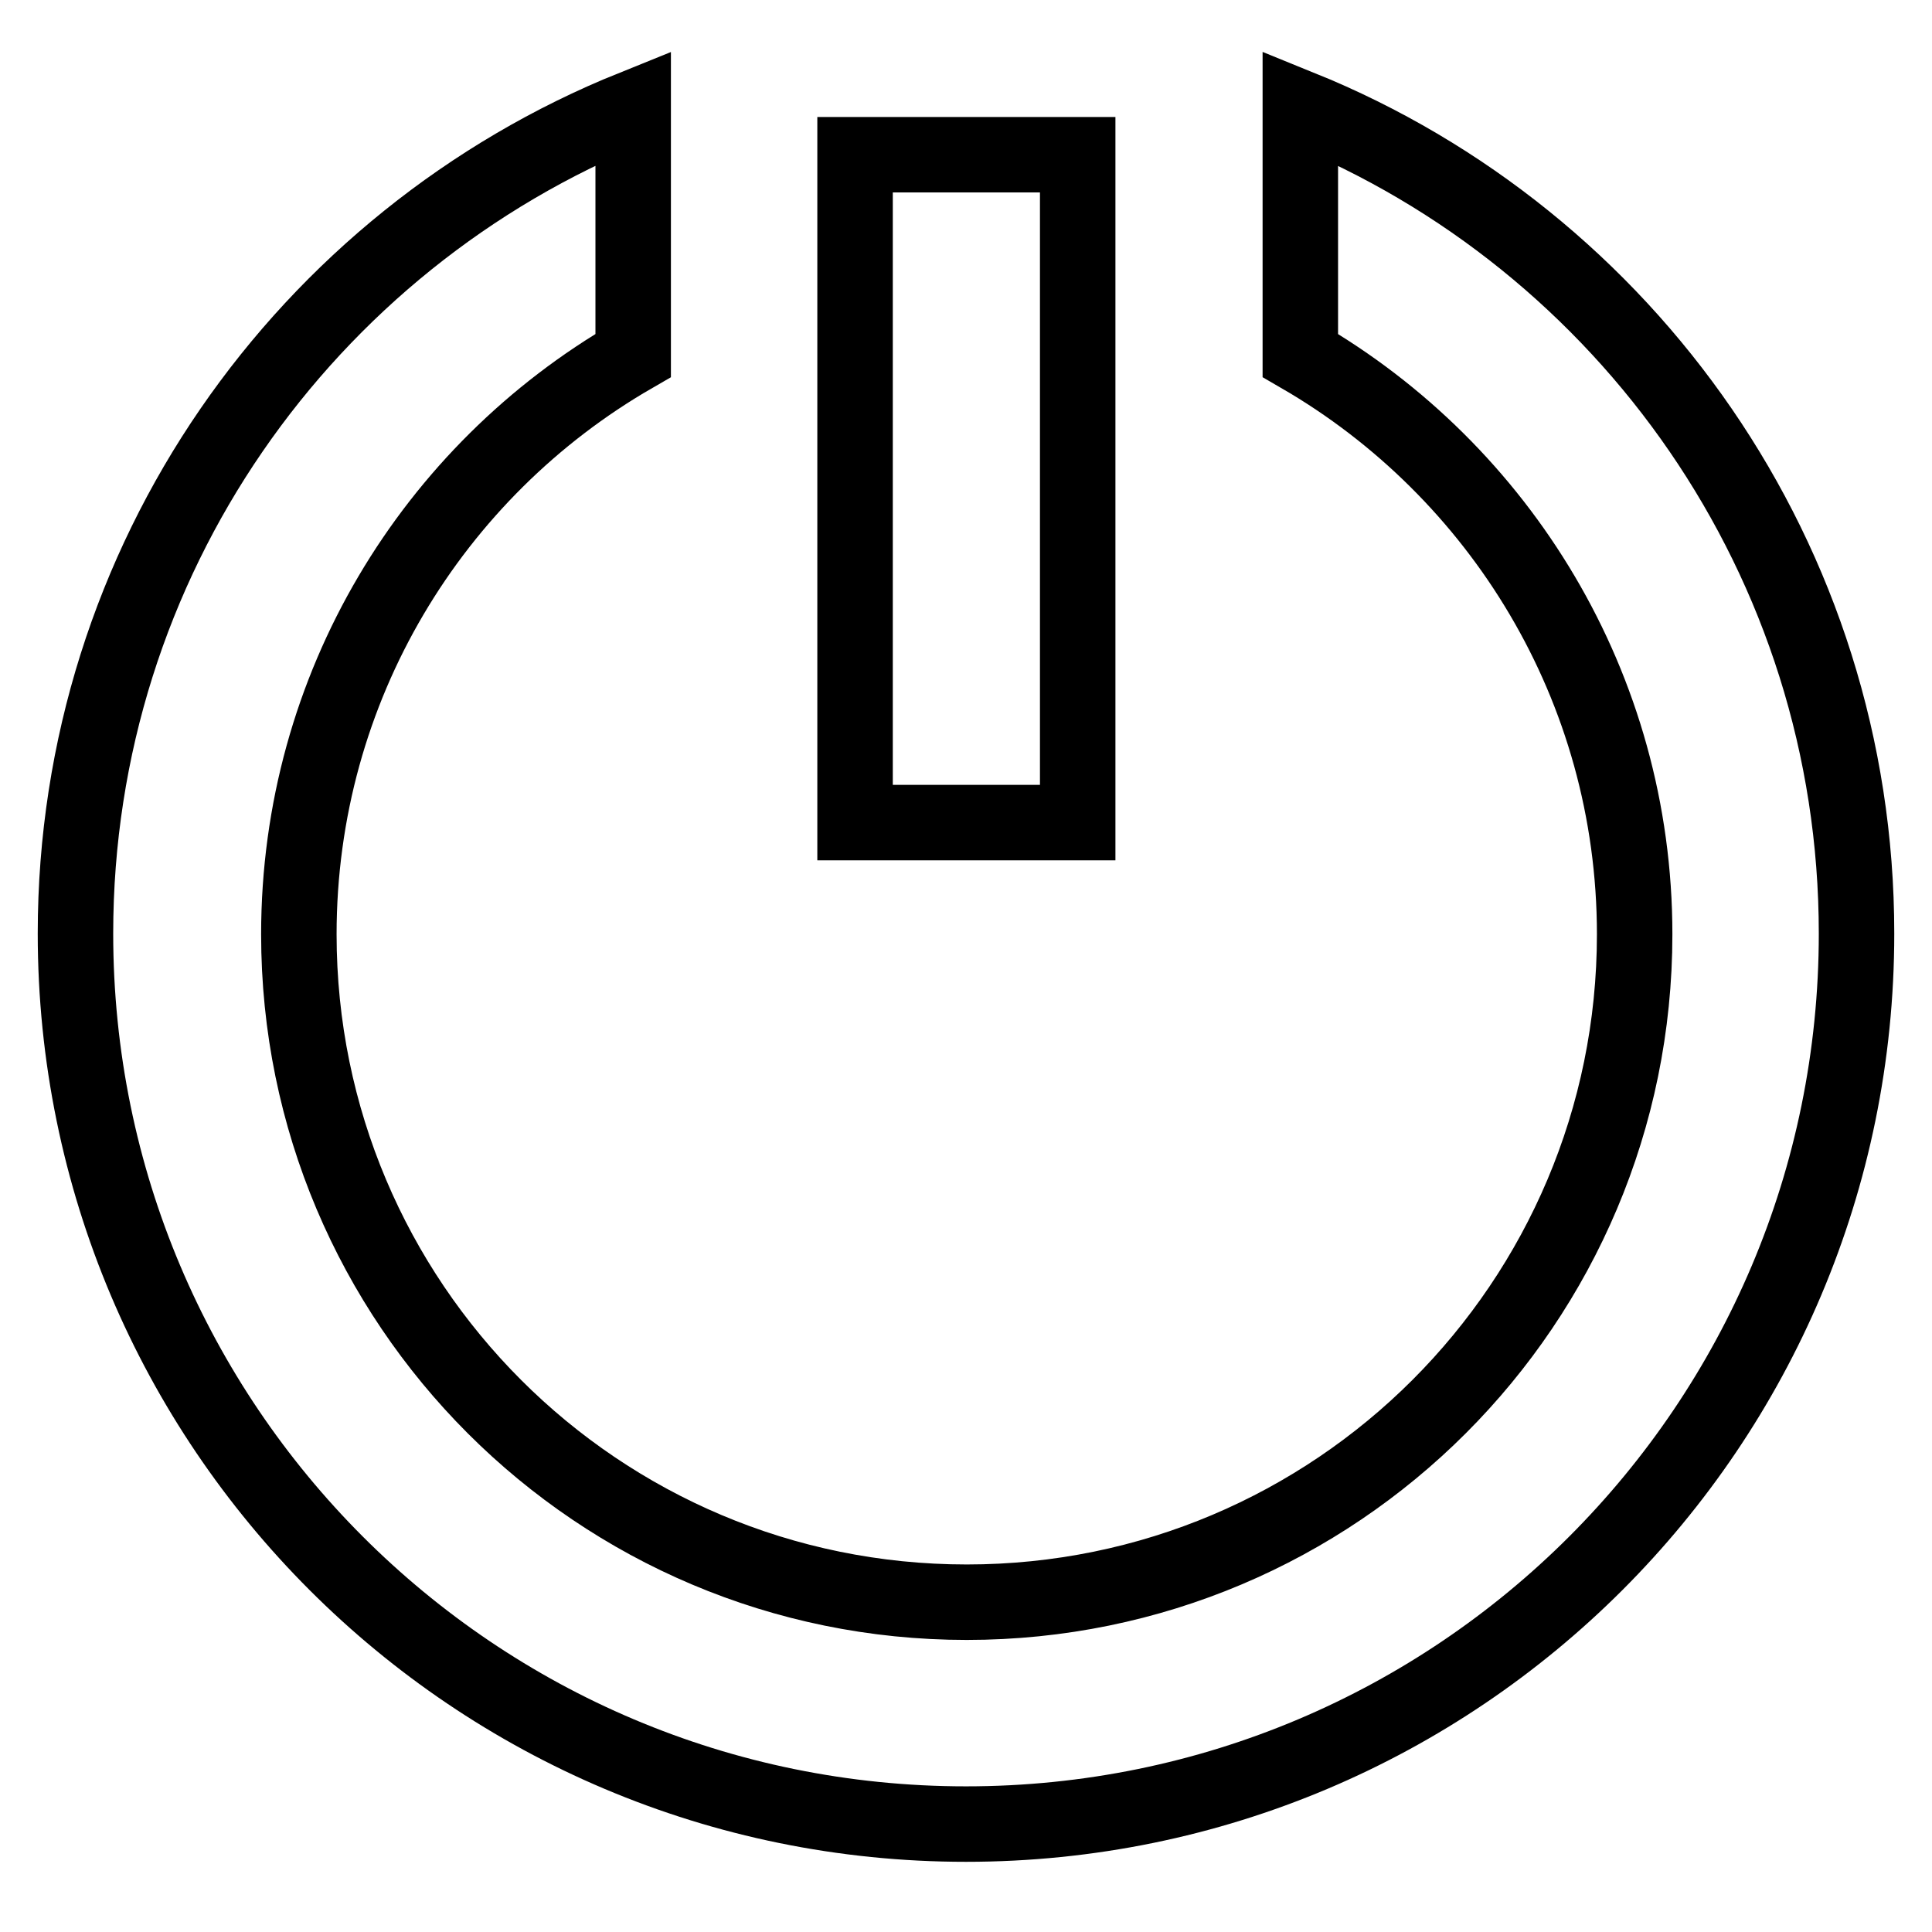 <?xml version="1.0" encoding="utf-8"?>
<!-- Svg Vector Icons : http://www.onlinewebfonts.com/icon -->
<!DOCTYPE svg PUBLIC "-//W3C//DTD SVG 1.1//EN" "http://www.w3.org/Graphics/SVG/1.1/DTD/svg11.dtd">
<svg version="1.1" xmlns="http://www.w3.org/2000/svg" xmlns:xlink="http://www.w3.org/1999/xlink" x="0px" y="0px" viewBox="0 0 256 256" enable-background="new 0 0 256 256" xml:space="preserve">
<g><g><path stroke-width="10" fill-opacity="0" stroke="#000000"  d="M172.3,14.3v32.8c26.4,15.3,44.3,43.9,44.3,76.7c0,48.9-39.6,88.5-88.5,88.5c-48.9,0-88.5-39.6-88.5-88.5c0-32.8,17.8-61.4,44.3-76.7V14.3C40.5,31.8,10,74.2,10,123.7c0,65.2,52.8,118,118,118c65.2,0,118-52.8,118-118C246,74.2,215.5,31.8,172.3,14.3z M142.8,20.5h-29.5V109h29.5V20.5L142.8,20.5z"/></g></g>
</svg>